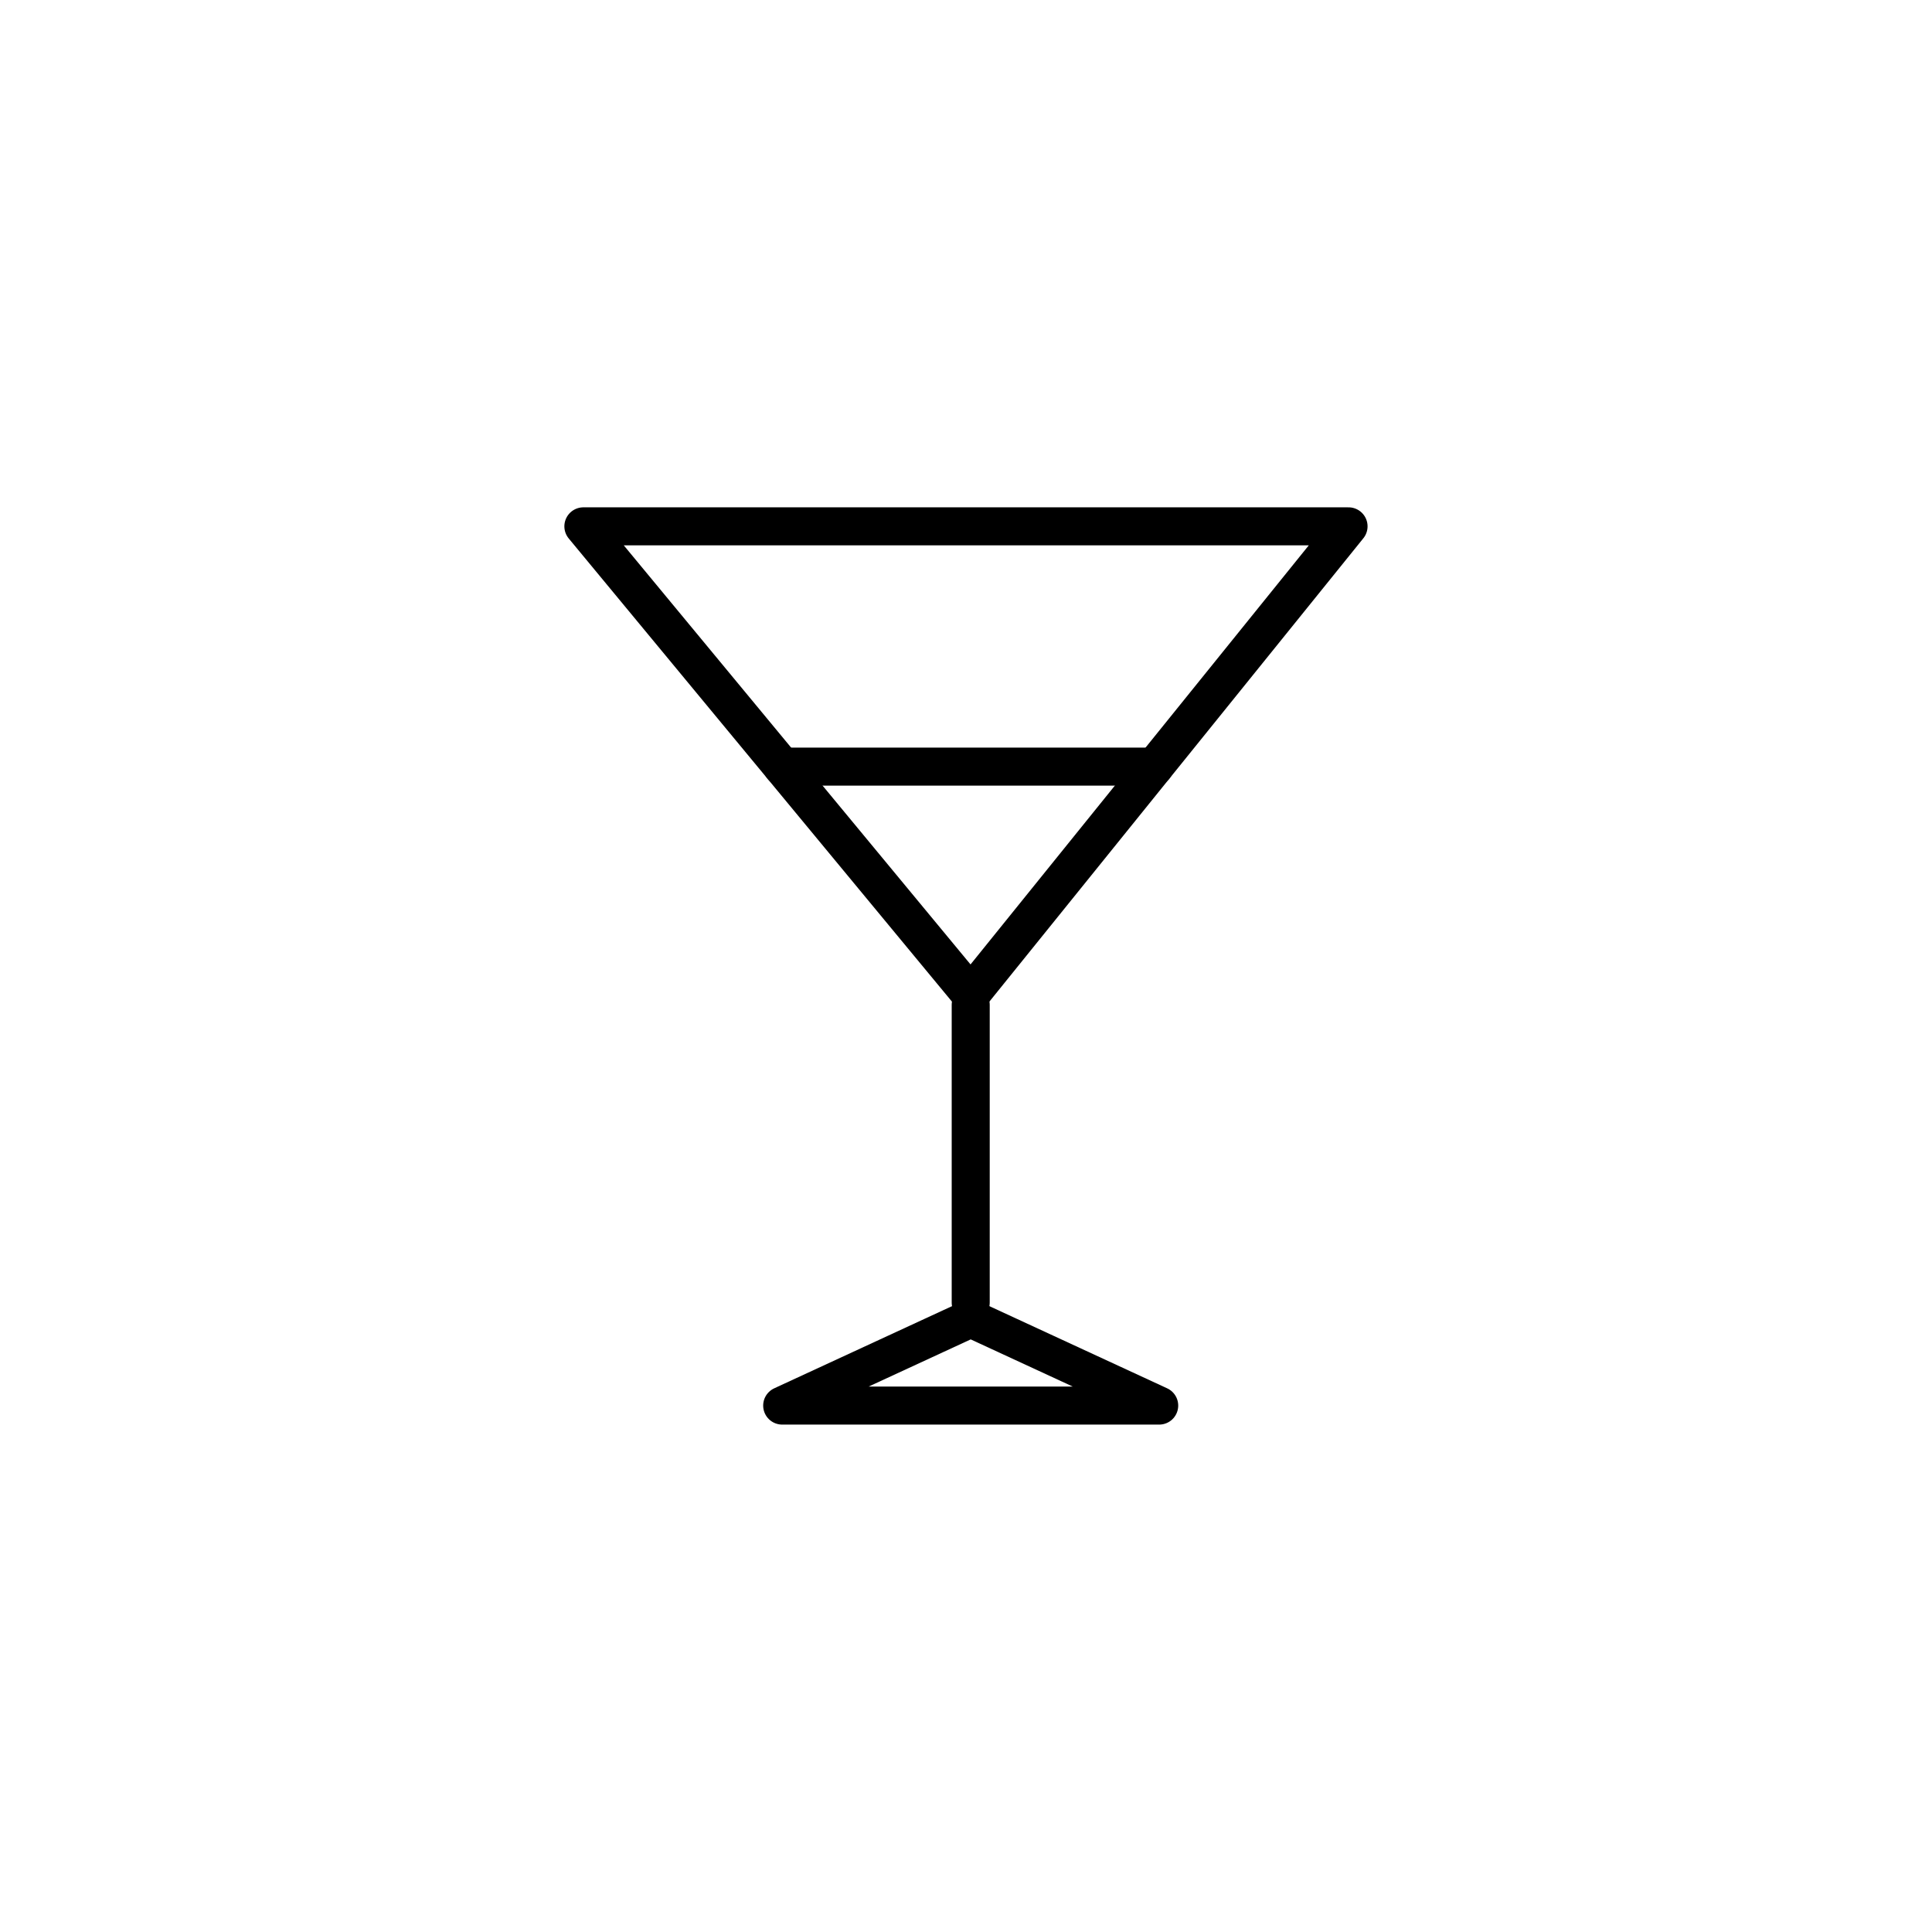<?xml version="1.0" encoding="UTF-8"?>
<!-- The Best Svg Icon site in the world: iconSvg.co, Visit us! https://iconsvg.co -->
<svg width="800px" height="800px" version="1.1" viewBox="144 144 512 512" xmlns="http://www.w3.org/2000/svg">
 <g fill="none" stroke="#000000" stroke-linecap="round" stroke-linejoin="round" stroke-miterlimit="10" stroke-width="2">
  <path transform="matrix(5.038 0 0 5.038 148.09 148.09)" d="m50.25 52.042v15.667"/>
  <path transform="matrix(5.038 0 0 5.038 148.09 148.09)" d="m50.25 68.542-9.917 4.583h19.832z"/>
  <path transform="matrix(5.038 0 0 5.038 148.09 148.09)" d="m29.875 26.875 20.375 24.625 19.875-24.625z"/>
  <path transform="matrix(5.038 0 0 5.038 148.09 148.09)" d="m40.333 39.515h19.59"/>
 </g>
</svg>